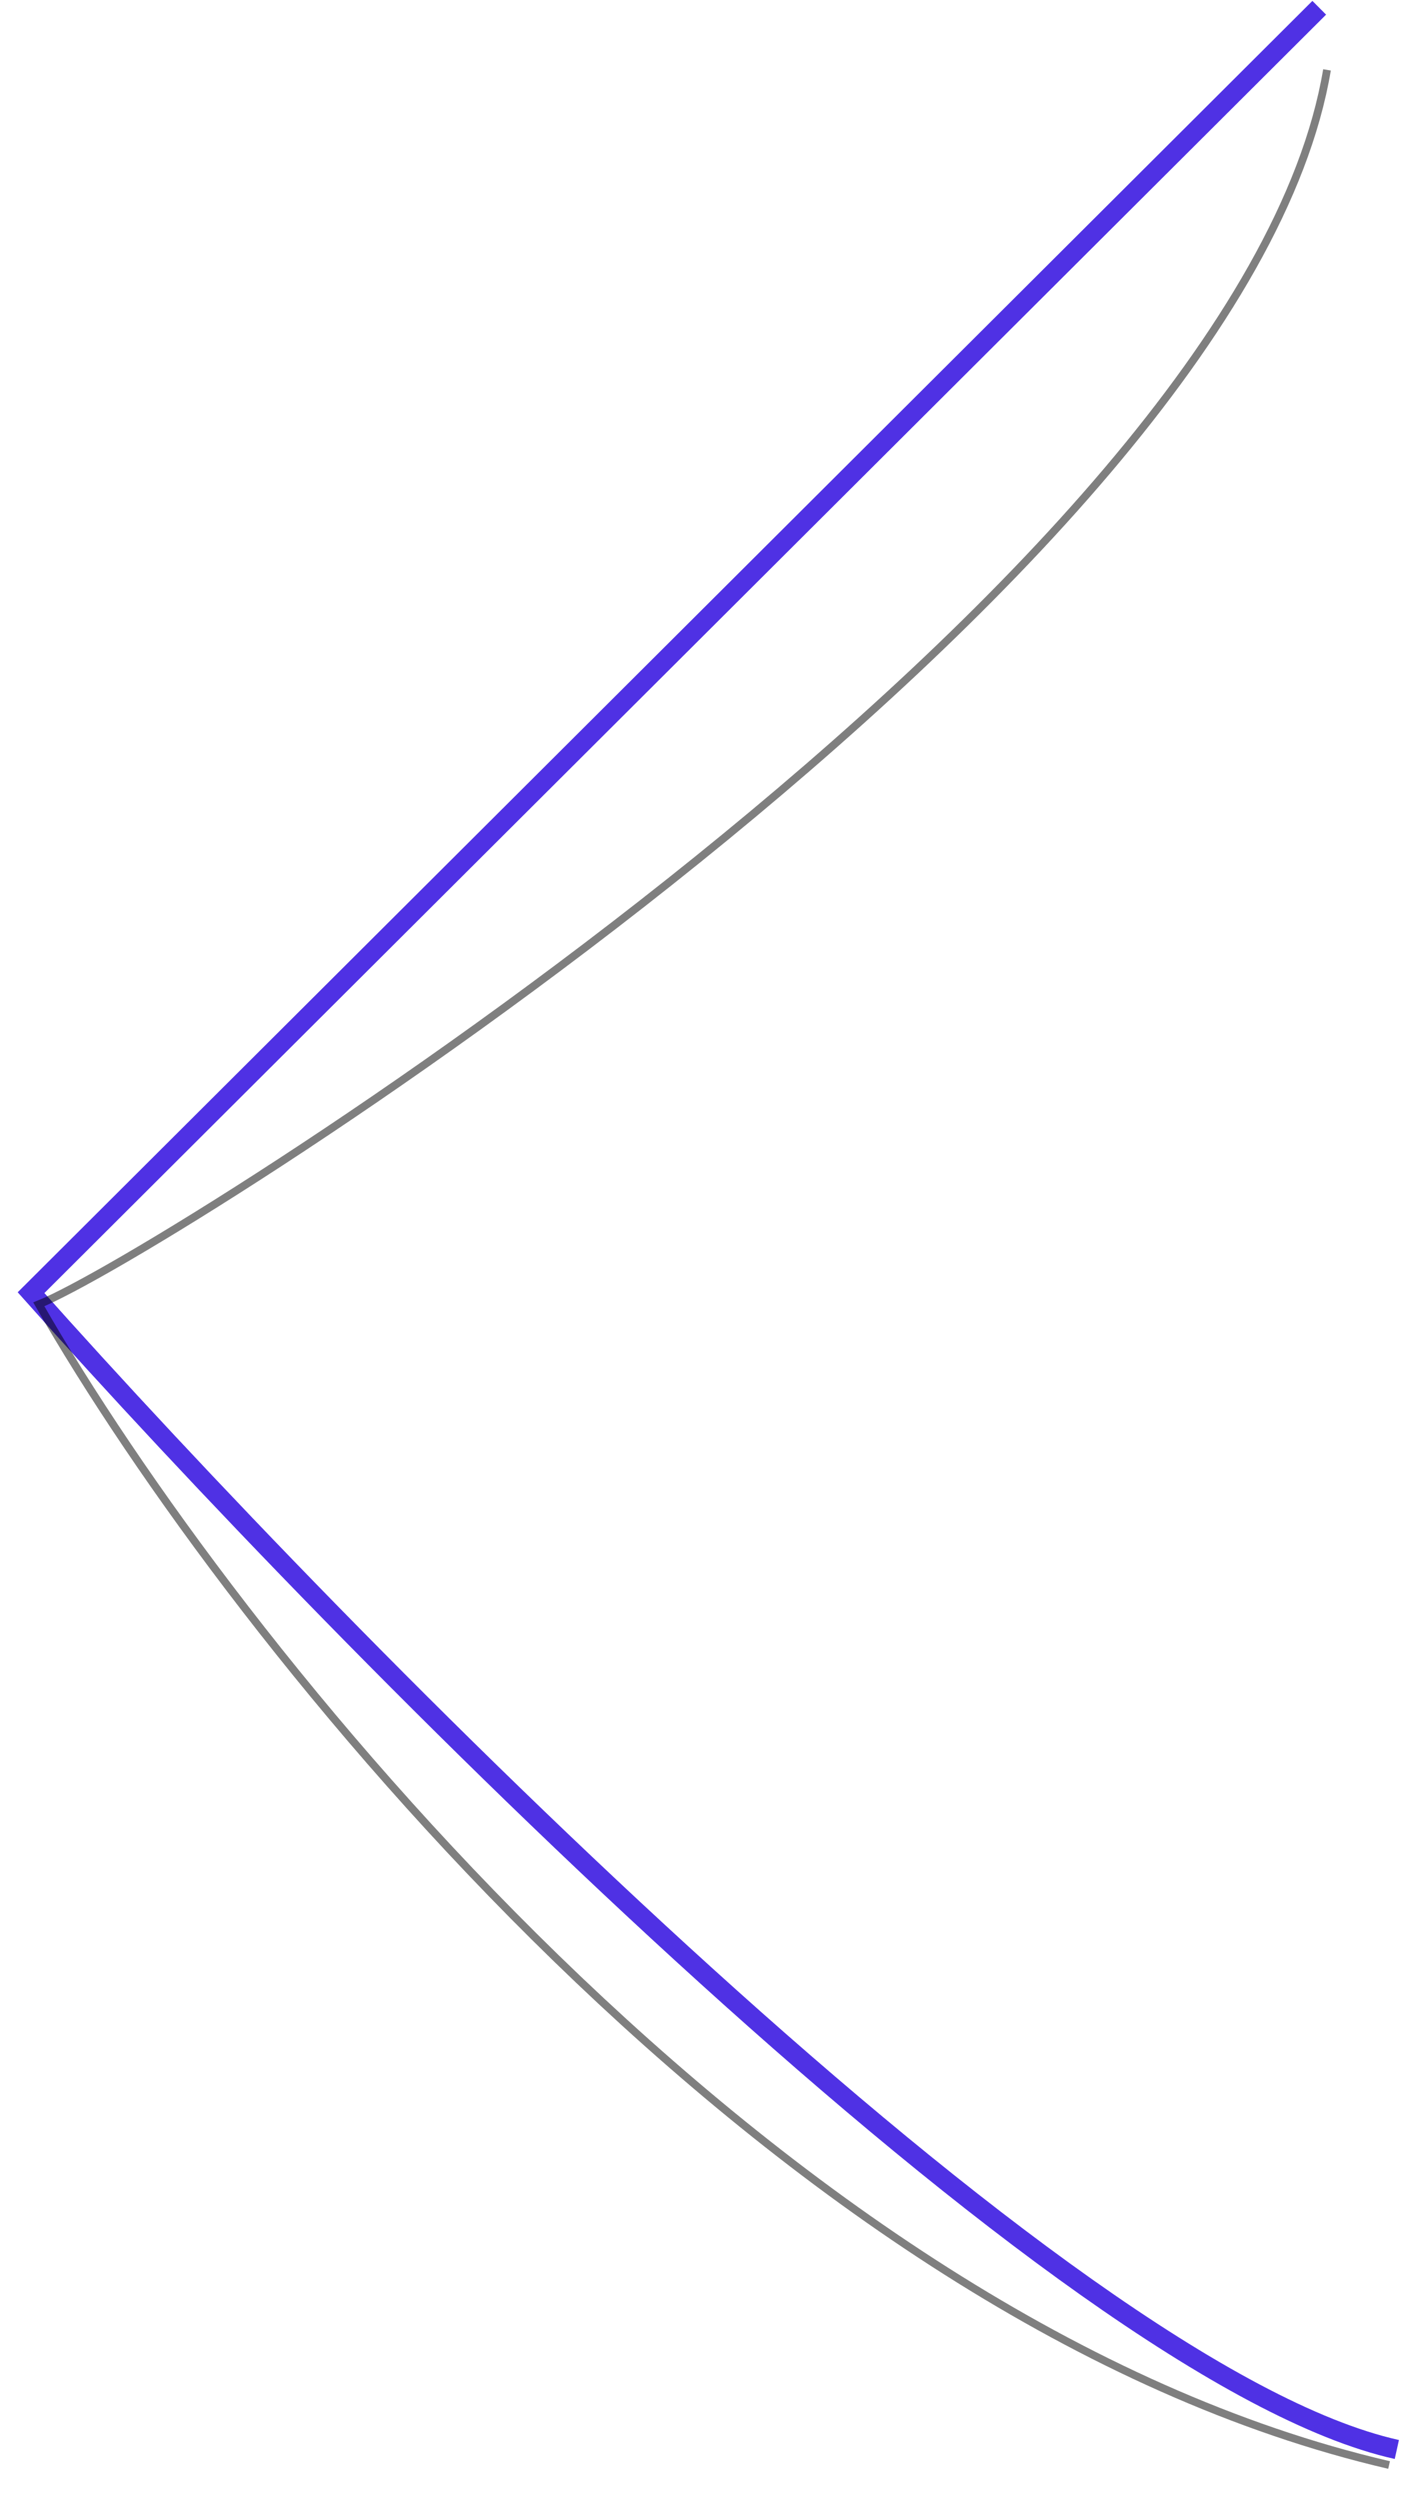 <svg xmlns="http://www.w3.org/2000/svg" width="367px" height="644px" fill="none" aria-hidden="true"><path stroke="#4F31E4" stroke-width="5" d="M340 2 8 333c81.333 91.333 265.6 278.8 352 298"/><g filter="url(#a64d66f4e97fde)" opacity=".5"><path stroke="#000" stroke-width="2" d="M342 18C320 149.333 42 323.2 10 336c50 87.333 189.6 262.2 348 299"/></g><defs><linearGradient class="cerosgradient" data-cerosgradient="true" id="CerosGradient_id8579aca8c" gradientUnits="userSpaceOnUse" x1="50%" y1="100%" x2="50%" y2="0%"><stop offset="0%" stop-color="#d1d1d1"/><stop offset="100%" stop-color="#d1d1d1"/></linearGradient><linearGradient/><filter id="a64d66f4e97fde" width="365.666" height="634.139" x=".561" y="9.835" color-interpolation-filters="sRGB" filterUnits="userSpaceOnUse"><feFlood flood-opacity="0" result="BackgroundImageFix"/><feBlend in="SourceGraphic" in2="BackgroundImageFix" result="shape"/><feGaussianBlur result="effect1_foregroundBlur_902_3450" stdDeviation="4"/></filter></defs></svg>